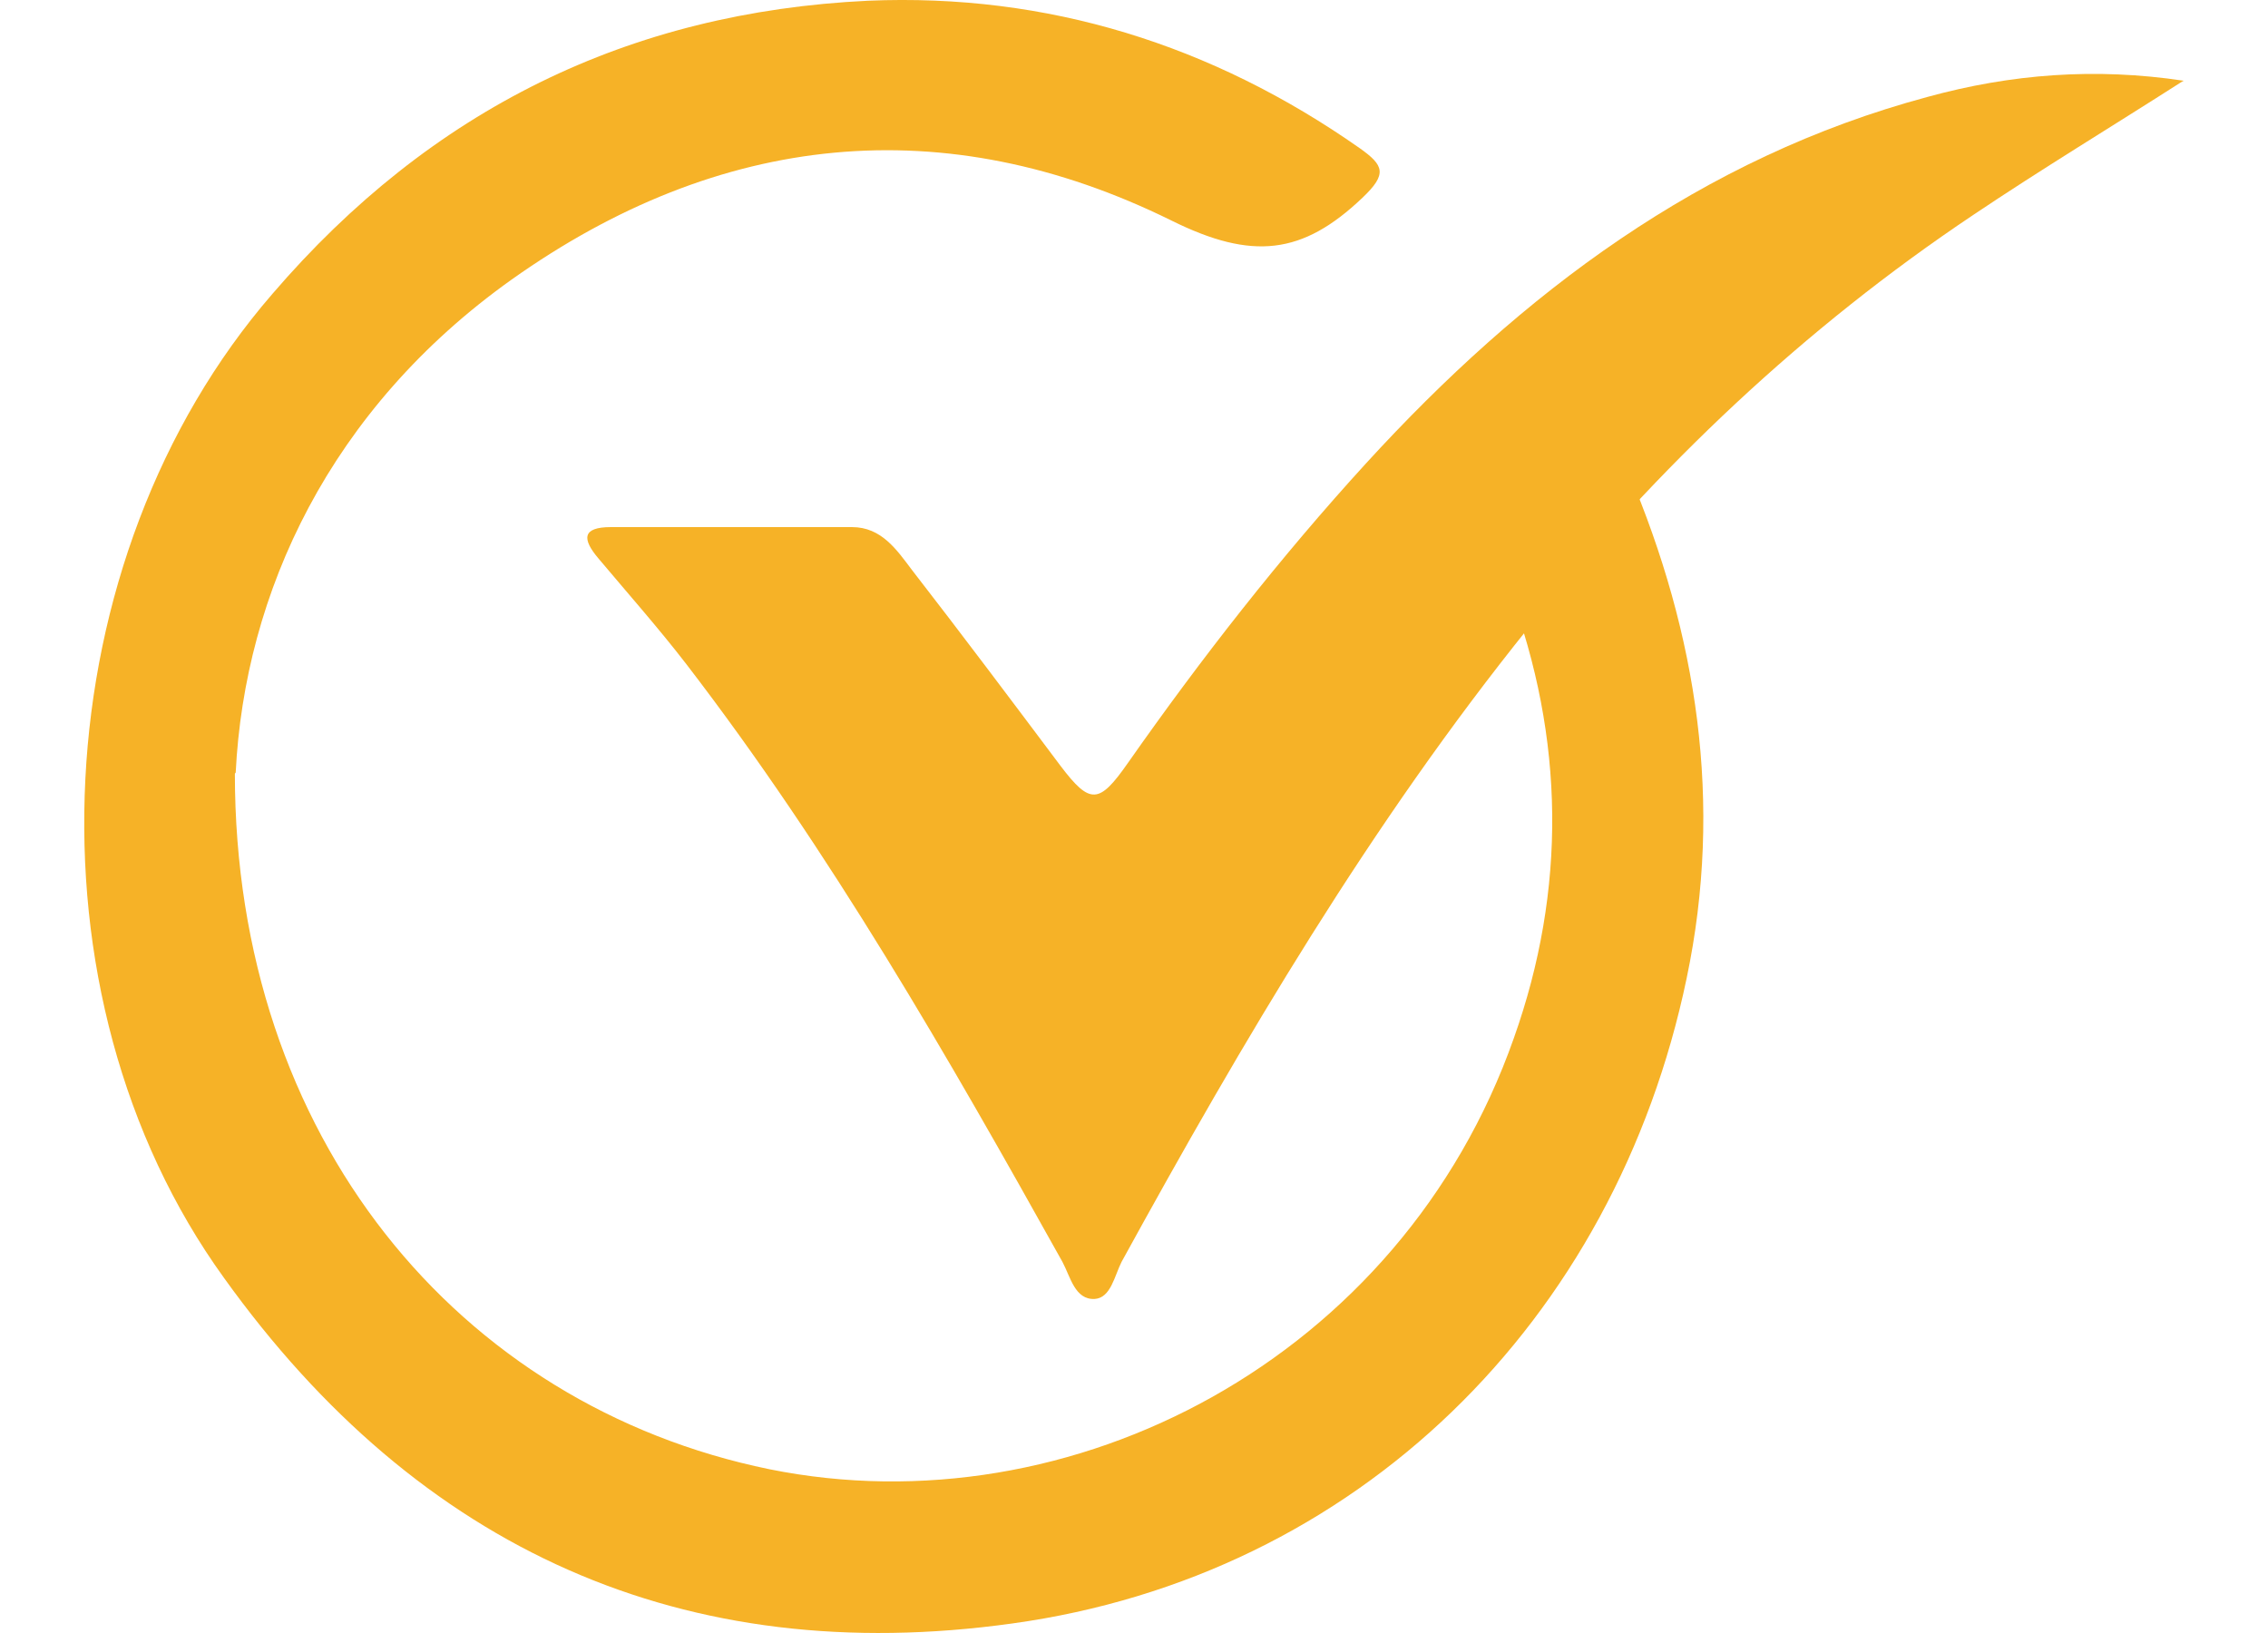 <svg width="25" height="18" viewBox="0 0 25 18" fill="none" xmlns="http://www.w3.org/2000/svg">
<path d="M2.589 8.527C2.589 12.534 5.047 15.492 8.482 16.195C11.809 16.867 15.443 14.978 16.687 11.443C17.269 9.807 17.249 8.138 16.637 6.502C16.489 6.124 16.538 5.851 16.825 5.589C17.012 5.421 17.2 5.254 17.368 5.065C17.634 4.781 17.812 4.865 17.95 5.201C18.71 6.995 18.997 8.852 18.592 10.782C17.802 14.569 14.959 17.37 11.158 17.895C7.545 18.398 4.622 17.087 2.47 14.087C0.209 10.96 0.476 6.156 3.003 3.239C4.751 1.204 6.933 0.134 9.568 0.008C11.543 -0.076 13.36 0.491 14.989 1.634C15.255 1.823 15.295 1.917 15.018 2.18C14.357 2.809 13.804 2.872 12.915 2.432C10.408 1.194 7.93 1.456 5.639 3.082C3.635 4.509 2.697 6.533 2.598 8.516L2.589 8.527Z" fill="#F6B227"/>
<path d="M24.052 0.9C23.282 1.393 22.502 1.865 21.751 2.369C19.886 3.617 18.266 5.149 16.855 6.911C15.107 9.083 13.705 11.464 12.363 13.909C12.284 14.066 12.244 14.307 12.066 14.318C11.849 14.328 11.8 14.076 11.711 13.909C10.447 11.643 9.154 9.387 7.565 7.32C7.258 6.922 6.923 6.544 6.597 6.156C6.419 5.946 6.409 5.81 6.735 5.81C7.624 5.81 8.502 5.81 9.391 5.81C9.717 5.81 9.885 6.061 10.052 6.282C10.605 6.995 11.148 7.719 11.691 8.443C12.017 8.873 12.116 8.863 12.432 8.411C13.241 7.257 14.11 6.145 15.058 5.107C16.776 3.229 18.75 1.739 21.248 1.068C22.166 0.816 23.094 0.743 24.071 0.89L24.052 0.9Z" fill="#F6B227"/>
</svg>
